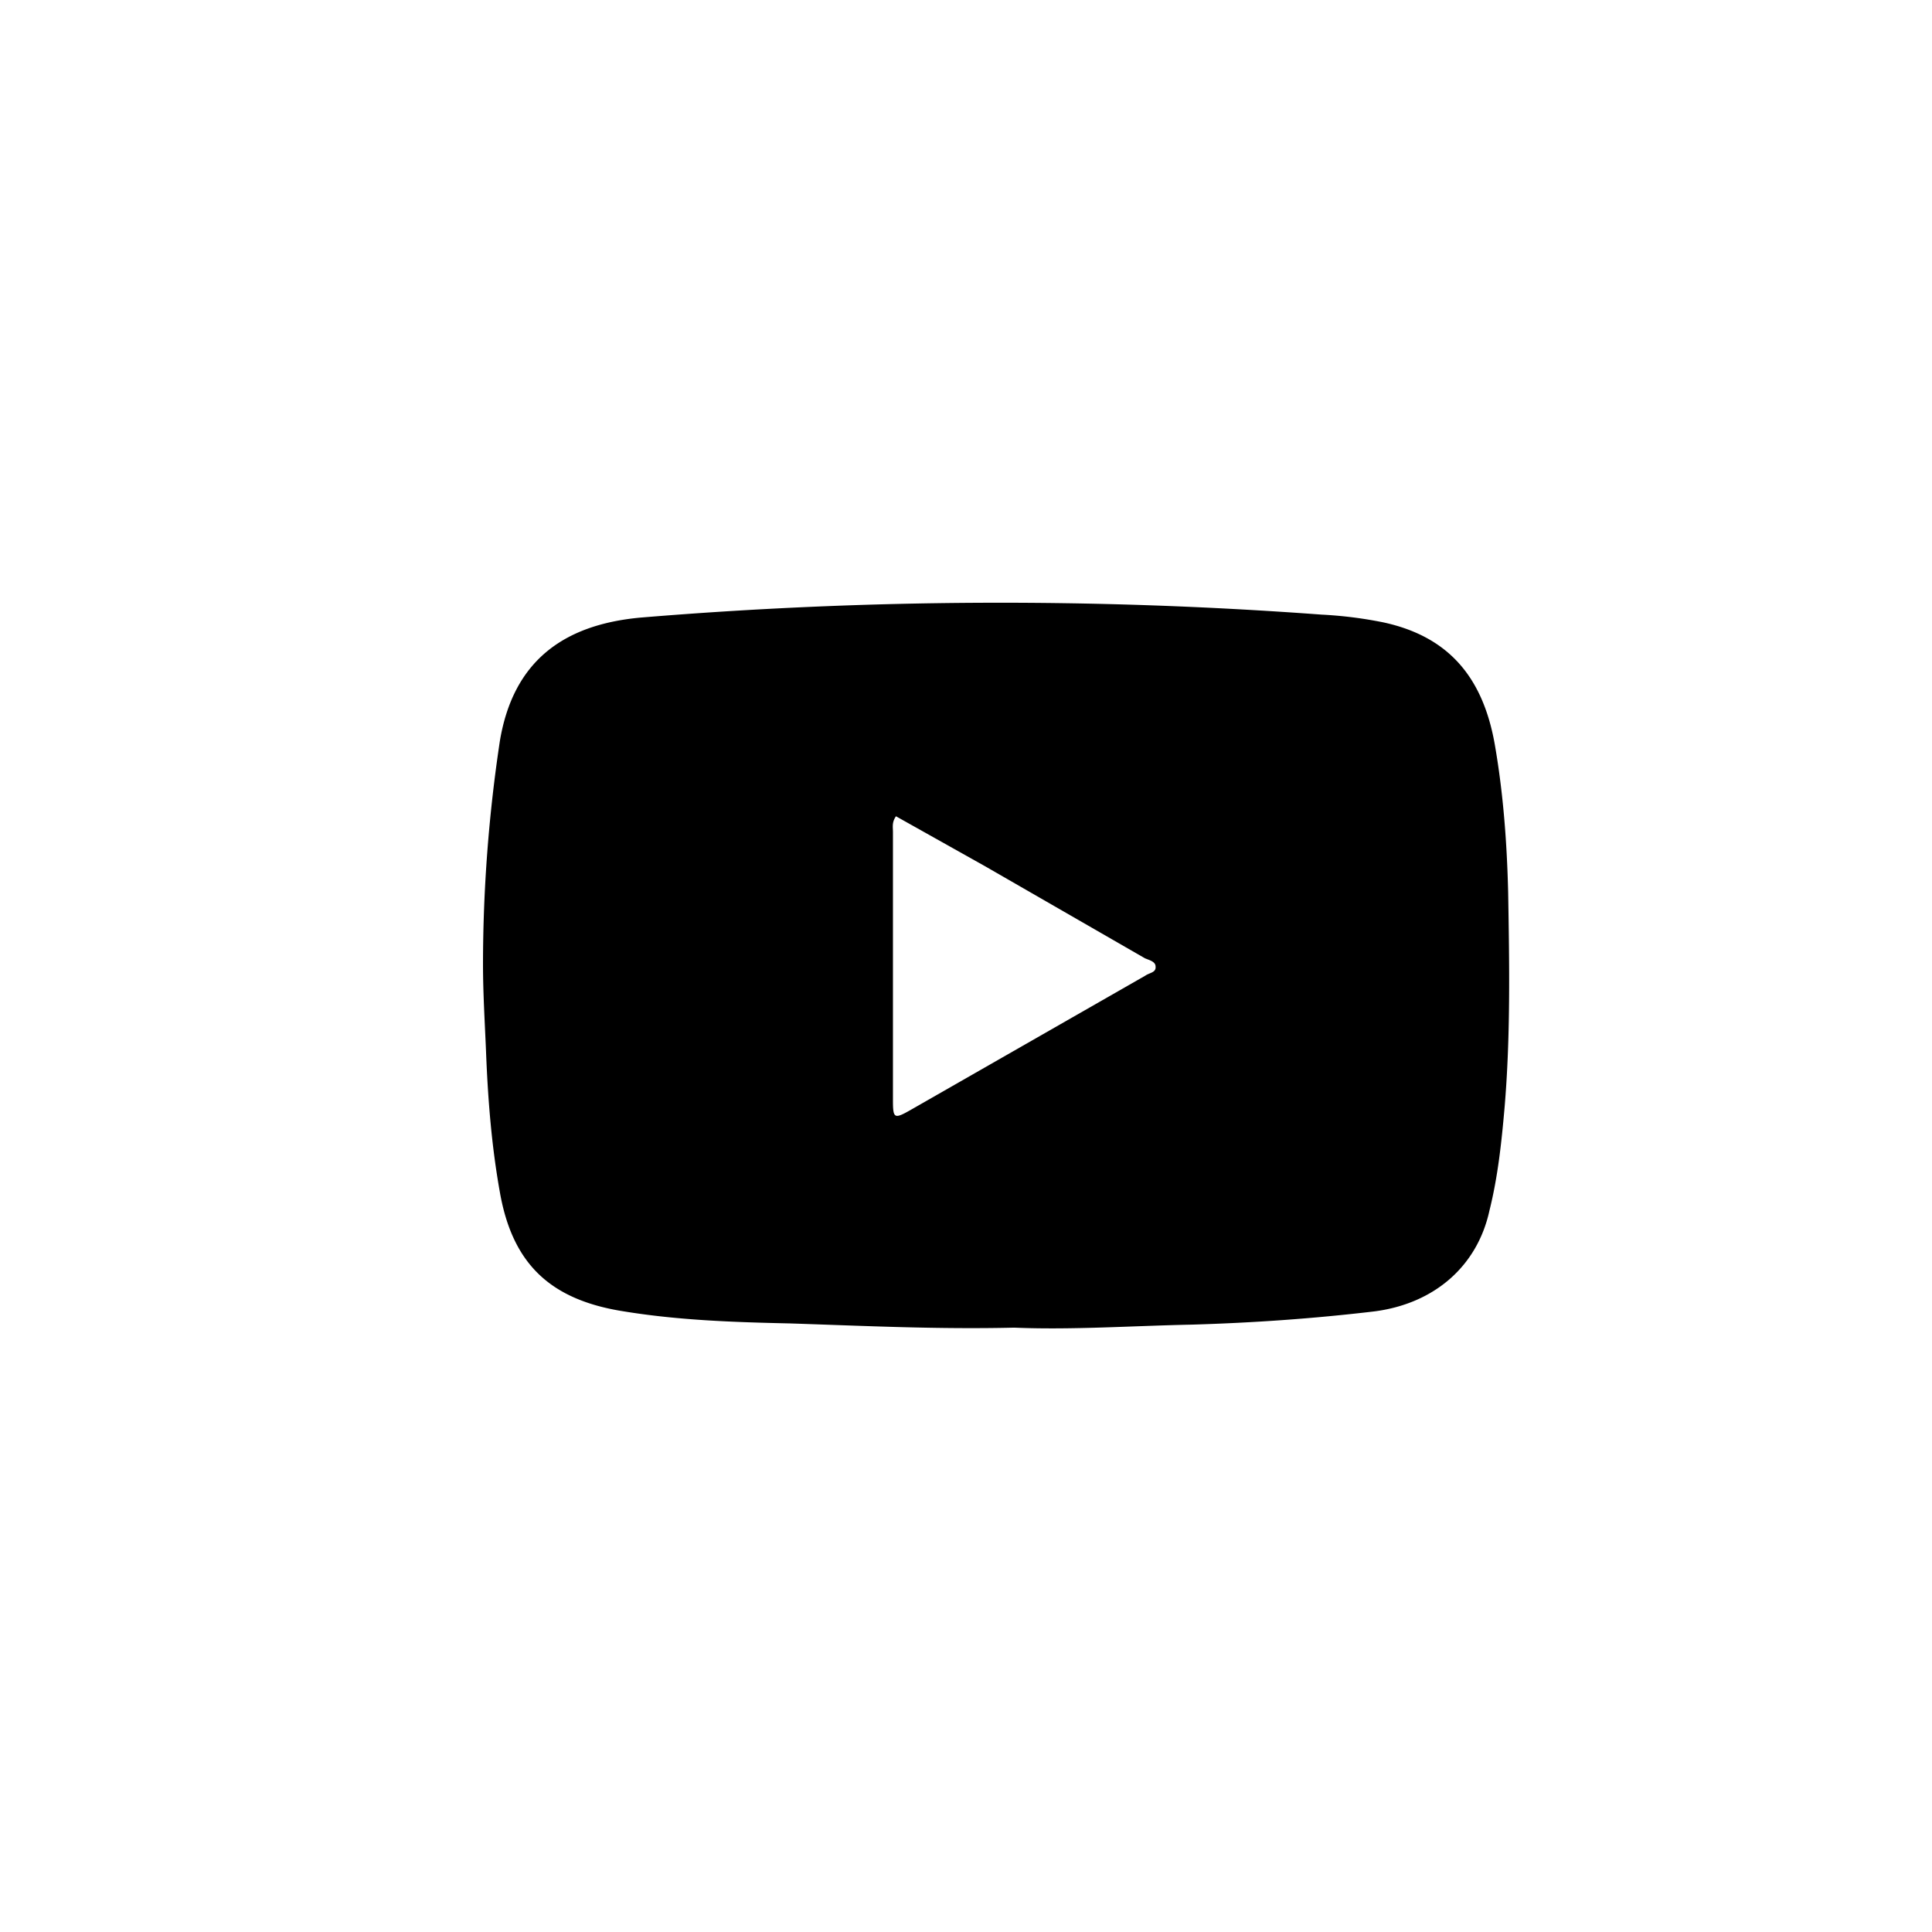 <svg xmlns="http://www.w3.org/2000/svg" viewBox="0 0 32 32" id="youtube"><path d="M15.09 18.38c-.28.16-.3.15-.3-.16v-4.44c0-.08-.02-.16.05-.26l1.48.83 2.64 1.52c.06.03.18.05.18.14.01.1-.1.1-.17.15l-3.88 2.22Zm9.67-6.04c-.2-1.15-.79-1.8-1.84-2.03a6.88 6.88 0 0 0-1.03-.13 72.13 72.13 0 0 0-11.29.05c-1.28.12-2.1.73-2.32 2.04a24.86 24.86 0 0 0-.28 3.7c0 .48.03.96.05 1.44.03.78.09 1.56.23 2.34.21 1.19.84 1.78 2.05 1.97.92.15 1.84.18 2.75.2 1.23.04 2.45.1 3.72.07.95.04 1.95-.03 2.94-.05 1.02-.03 2.02-.1 3.03-.22.99-.13 1.7-.75 1.9-1.67.14-.56.2-1.13.25-1.7.1-1.18.08-2.37.06-3.56-.02-.83-.08-1.64-.22-2.45Z"/></svg>